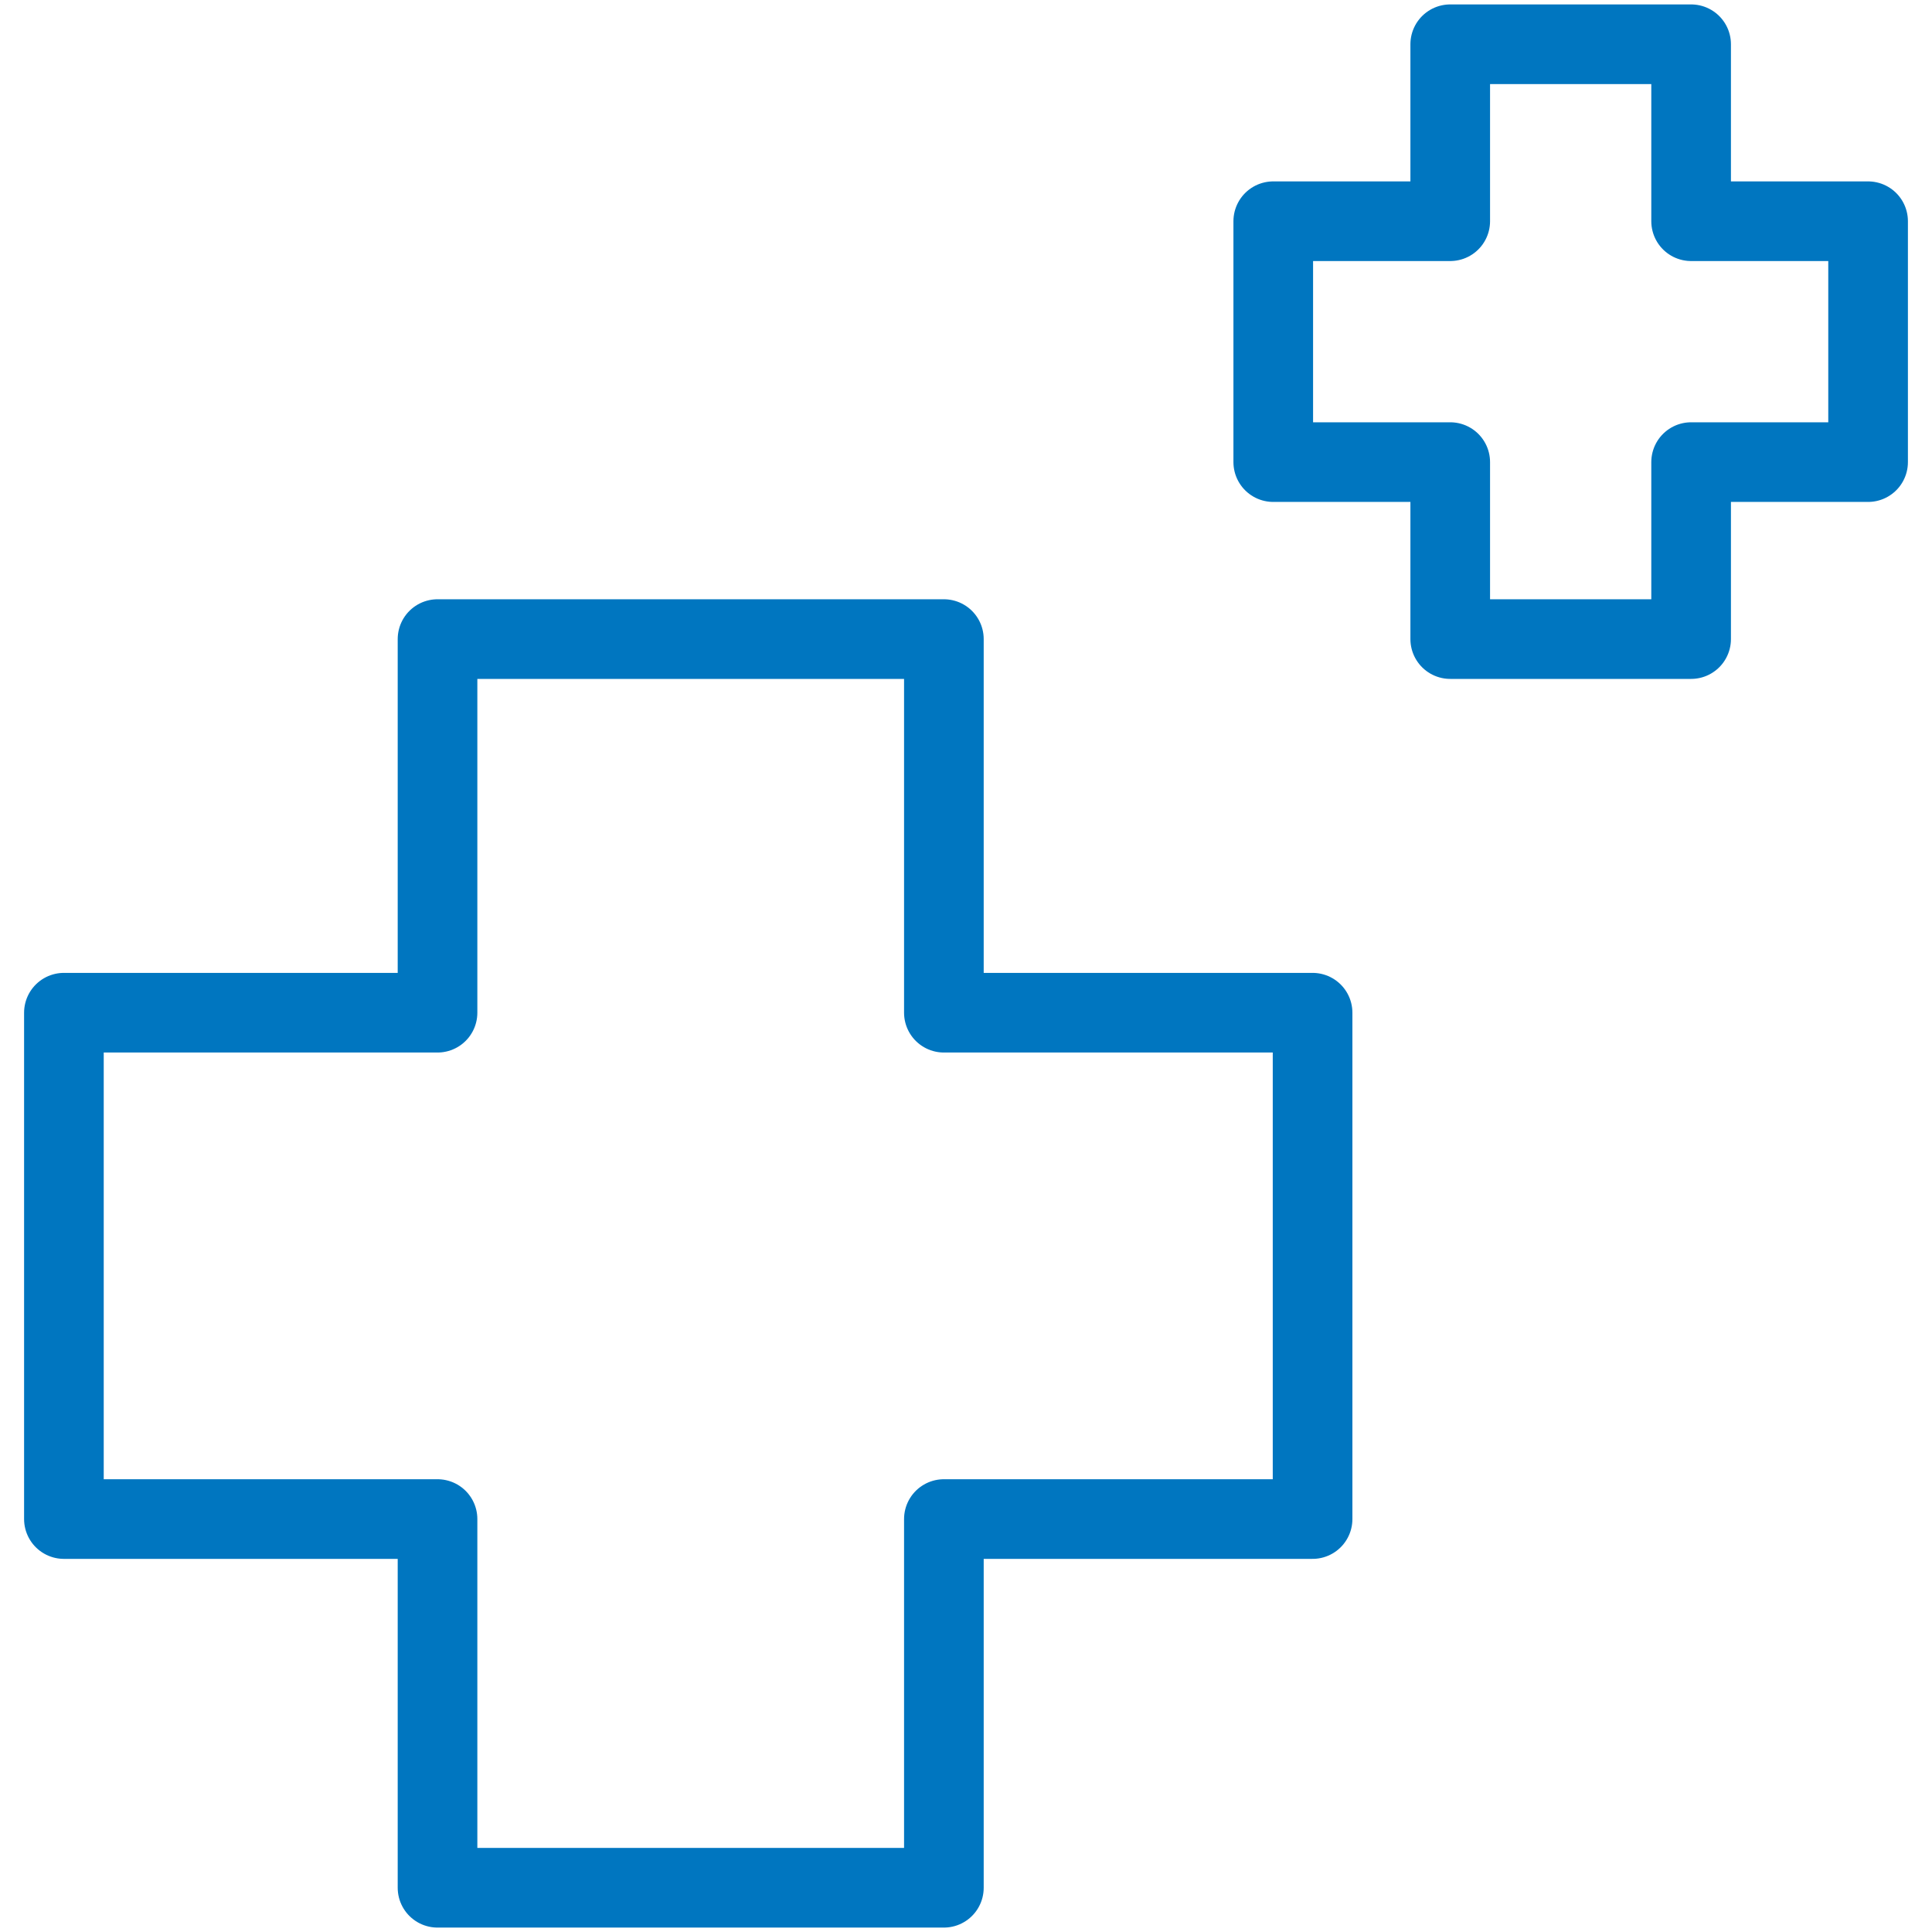 <?xml version="1.0" encoding="utf-8"?>
<!-- Generator: Adobe Illustrator 26.0.0, SVG Export Plug-In . SVG Version: 6.00 Build 0)  -->
<svg version="1.1" id="Layer_1" xmlns="http://www.w3.org/2000/svg" xmlns:xlink="http://www.w3.org/1999/xlink" x="0px" y="0px"
	 viewBox="0 0 39.3 39.3" style="enable-background:new 0 0 39.3 39.3;" xml:space="preserve">
<style type="text/css">
	.st0{fill:none;stroke:#0076C0;stroke-width:1.62;stroke-linecap:round;stroke-linejoin:round;}
</style>
<polygon class="st0" points="26.7,20.6 19.2,20.6 19.2,13 8.9,13 8.9,20.6 1.3,20.6 1.3,30.9 8.9,30.9 8.9,38.4 19.2,38.4 
	19.2,30.9 26.7,30.9 "/>
<polygon class="st0" points="38,4.5 34.4,4.5 34.4,0.9 29.5,0.9 29.5,4.5 25.9,4.5 25.9,9.4 29.5,9.4 29.5,13 34.4,13 34.4,9.4 
	38,9.4 "/>
</svg>
